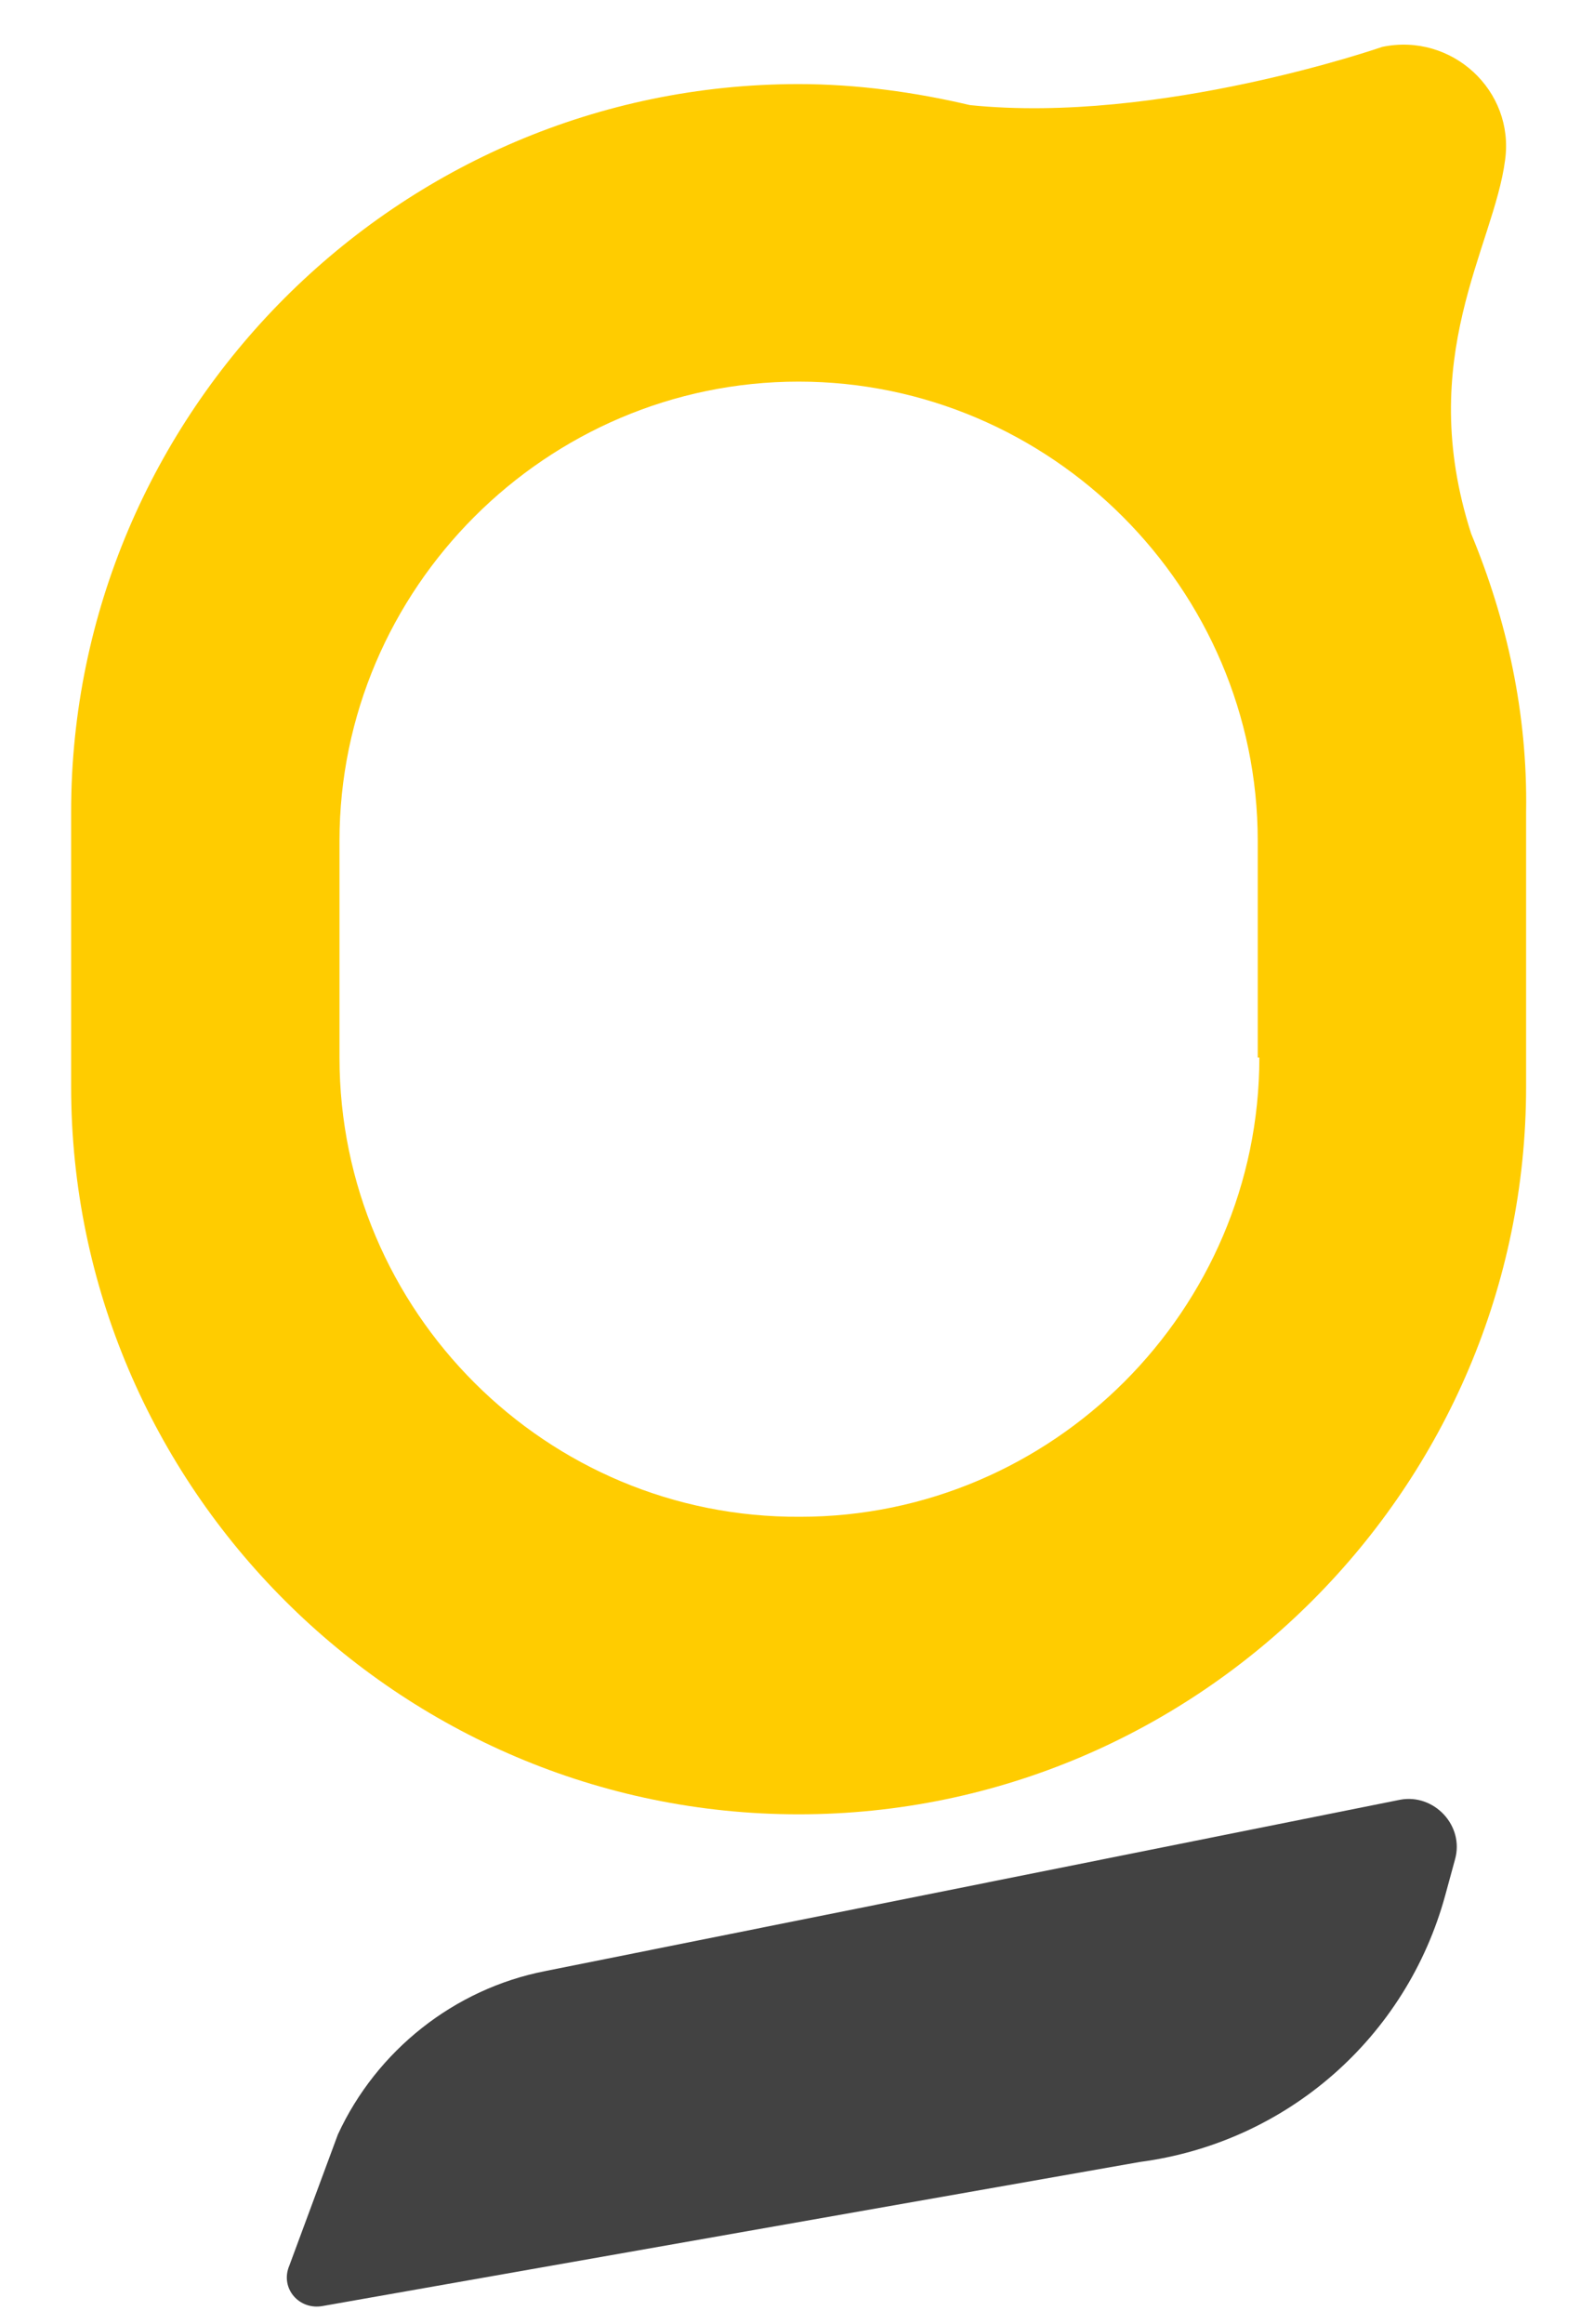 <?xml version="1.0" encoding="UTF-8"?> <svg xmlns="http://www.w3.org/2000/svg" xmlns:xlink="http://www.w3.org/1999/xlink" id="Слой_1" x="0px" y="0px" viewBox="0 0 98.6 143.7" style="enable-background:new 0 0 98.6 143.7;" xml:space="preserve"> <style type="text/css"> .st0{fill:#424242;} .st1{fill:#FFCC00;} </style> <image style="display:none;overflow:visible;enable-background:new ;" width="273" height="186" transform="matrix(0.995 0 0 0.995 -85.698 -19.505)"> </image> <path class="st0" d="M17.9,140.1l3-8.1c2.4-5.2,7.2-9,12.8-10.1l52.9-10.6c2.1-0.4,4,1.6,3.4,3.7l-0.6,2.2 c-2.4,8.8-9.8,15.3-18.9,16.5L20,142.6C18.5,142.9,17.3,141.5,17.9,140.1z"></path> <path class="st1" d="M91,33C91,33,91,33,91,33c-3.5-10.9,1.4-17.7,2.1-23.1c0.6-4.3-3.3-7.9-7.6-7c0,0-13.8,4.8-25.5,3.6 c0,0,0,0,0,0c-3.4-0.8-7-1.3-10.6-1.3l0,0c-24.8,0-45,20.3-45,45v17c0,24.8,20.3,45,45,45l0,0c24.8,0,45-20.3,45-45v-17 C94.5,44.1,93.2,38.3,91,33z M77.9,65.4c0,15.6-12.8,28.4-28.4,28.4l0,0C33.8,93.9,21,81.1,21,65.4V52c0-15.6,12.8-28.4,28.4-28.4 l0,0c15.6,0,28.4,12.8,28.4,28.4V65.4z"></path> </svg> 